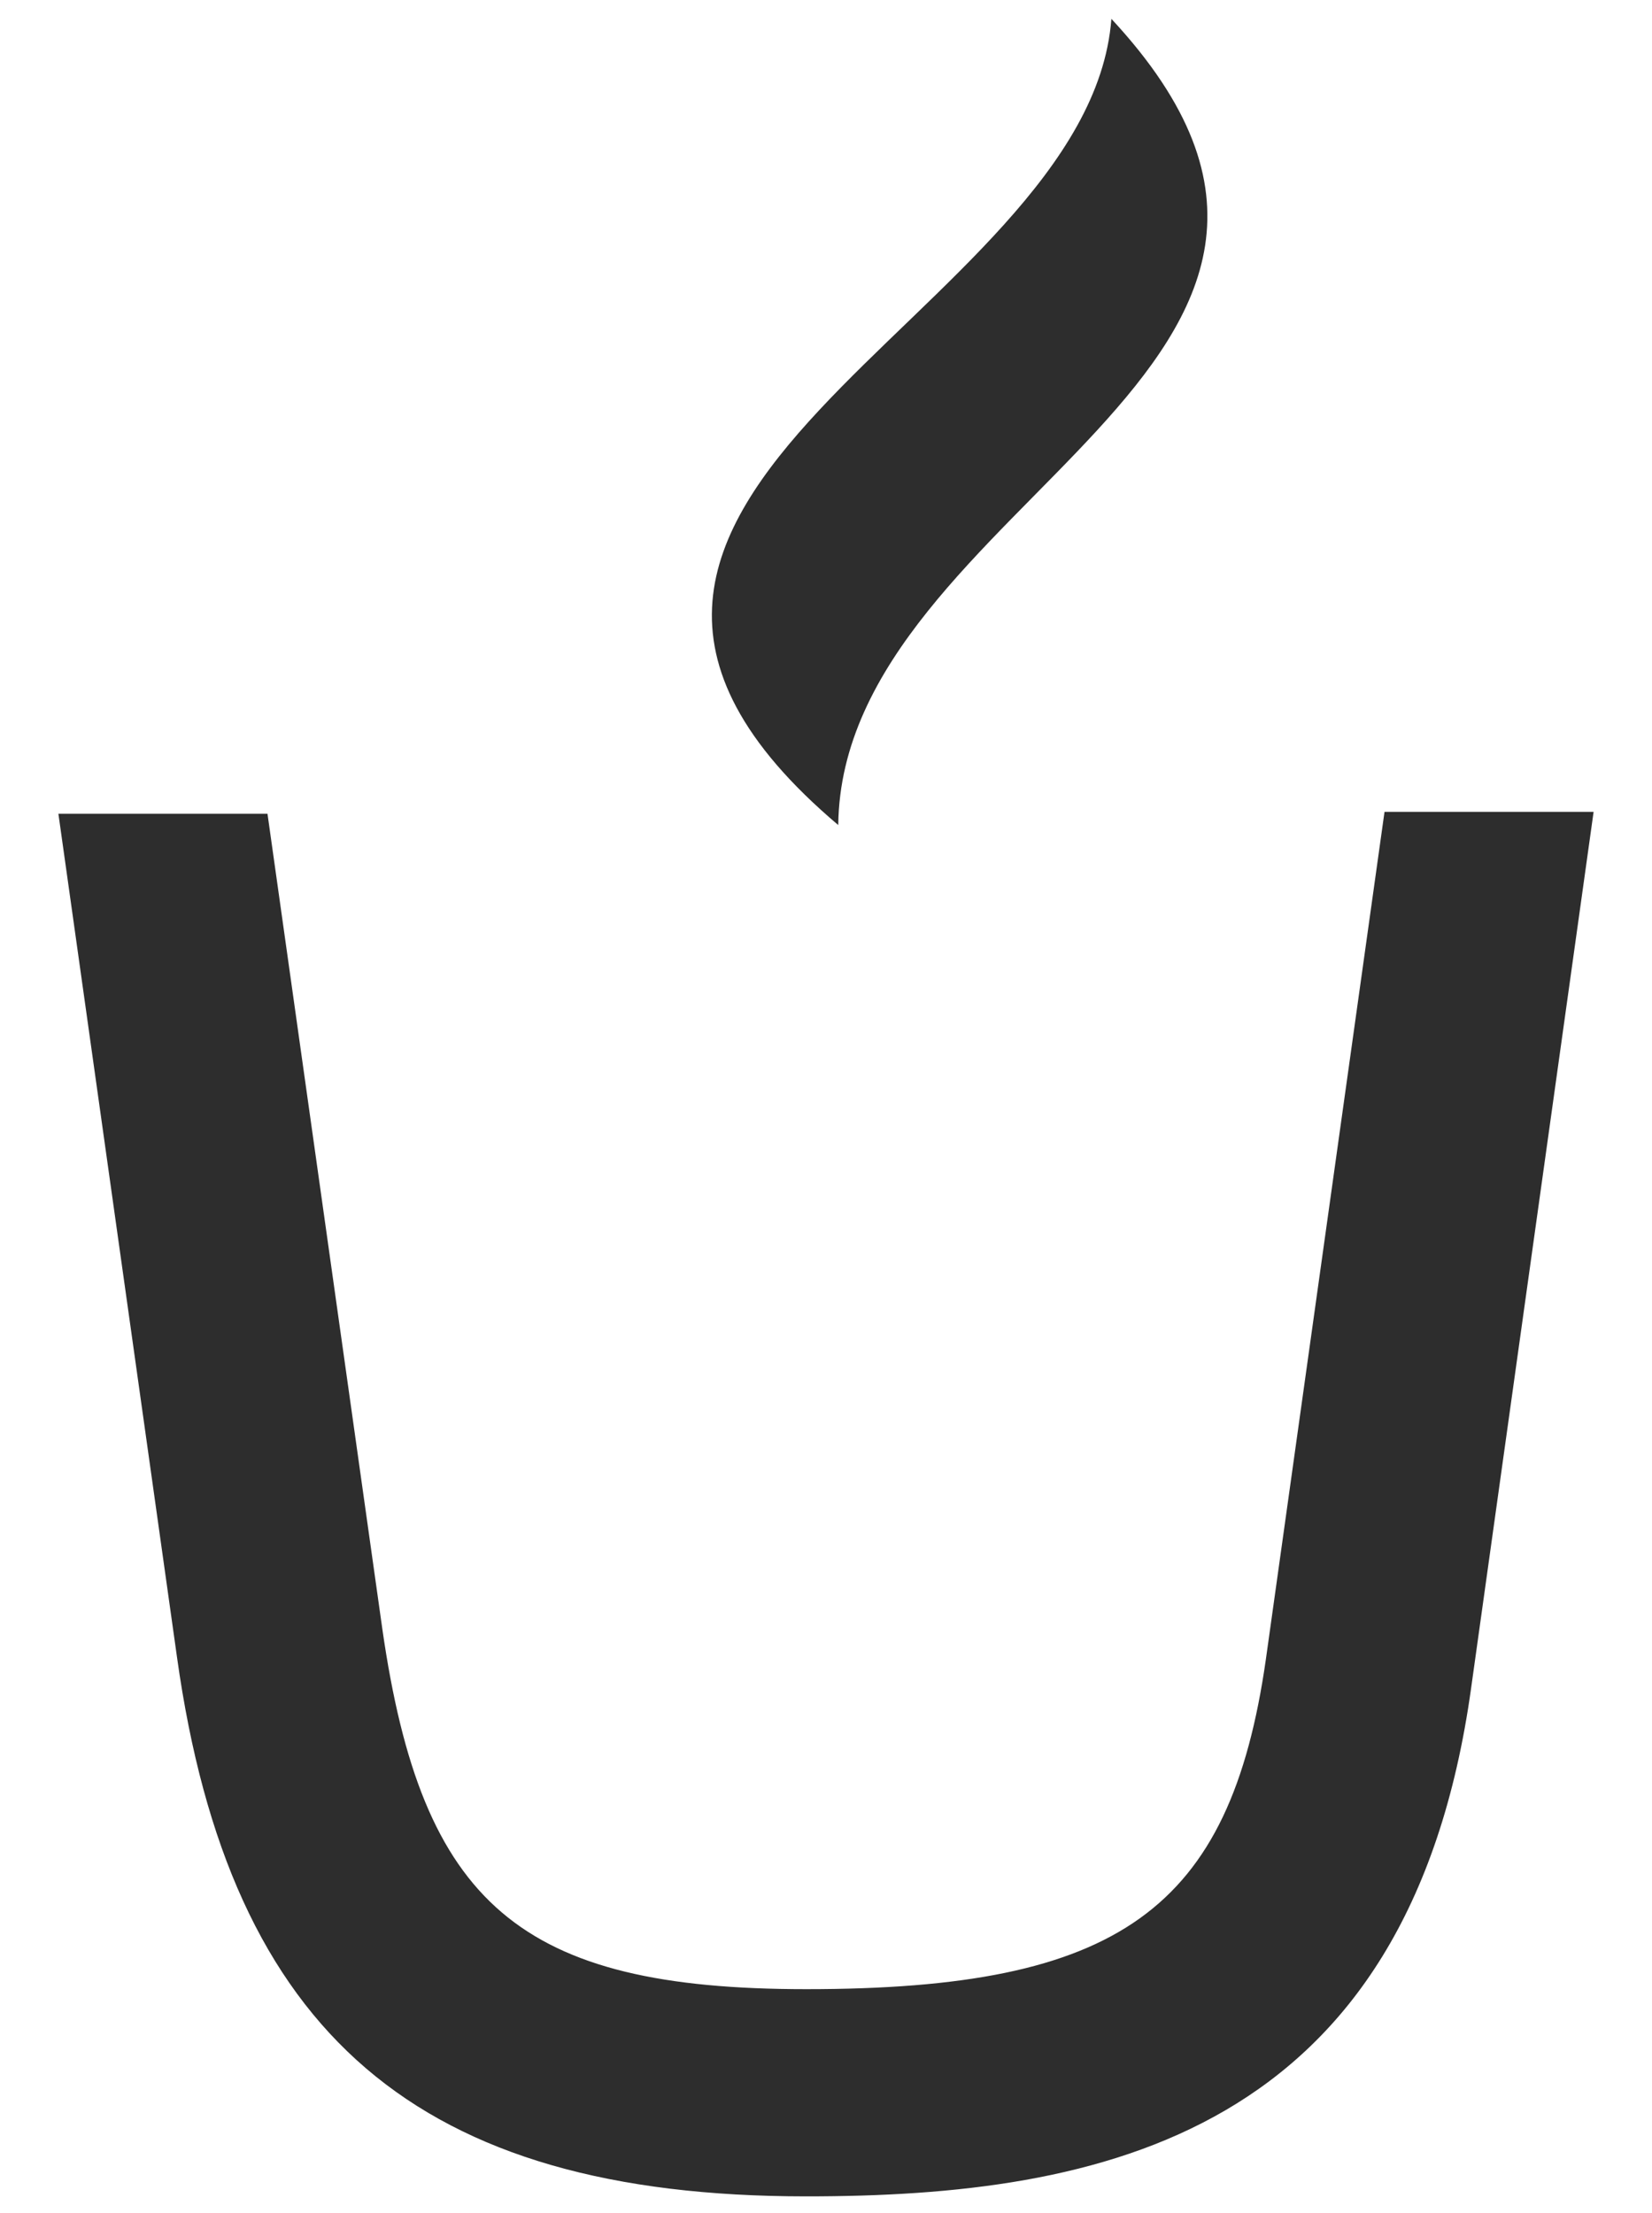 <?xml version="1.0" encoding="UTF-8"?>
<!-- Generator: Adobe Illustrator 27.8.1, SVG Export Plug-In . SVG Version: 6.00 Build 0)  -->
<svg xmlns="http://www.w3.org/2000/svg" xmlns:xlink="http://www.w3.org/1999/xlink" version="1.1" id="Layer_1" x="0px" y="0px" viewBox="0 0 87.7 117.5" style="enable-background:new 0 0 87.7 117.5;" xml:space="preserve">
<style type="text/css">
	.st0{fill:#2D2D2D;}
</style>
<g>
	<path class="st0" d="M73.5,43.1l-6.3,45c-1.9,13.3-7.8,17.5-24.4,17.5c-15.2,0-20.4-4.5-22.5-19.1l-6.1-43.3H3.1L9.4,88   c2.8,20,12.8,28.6,33.4,28.6c15.6,0,32-3.2,35.3-27l6.5-46.5H73.5z"></path>
	<path class="st0" d="M44.5,43.8C44.7,26.6,76.1,19.4,59,1C57.8,16.9,23.7,26.2,44.5,43.8"></path>
</g>
</svg>

